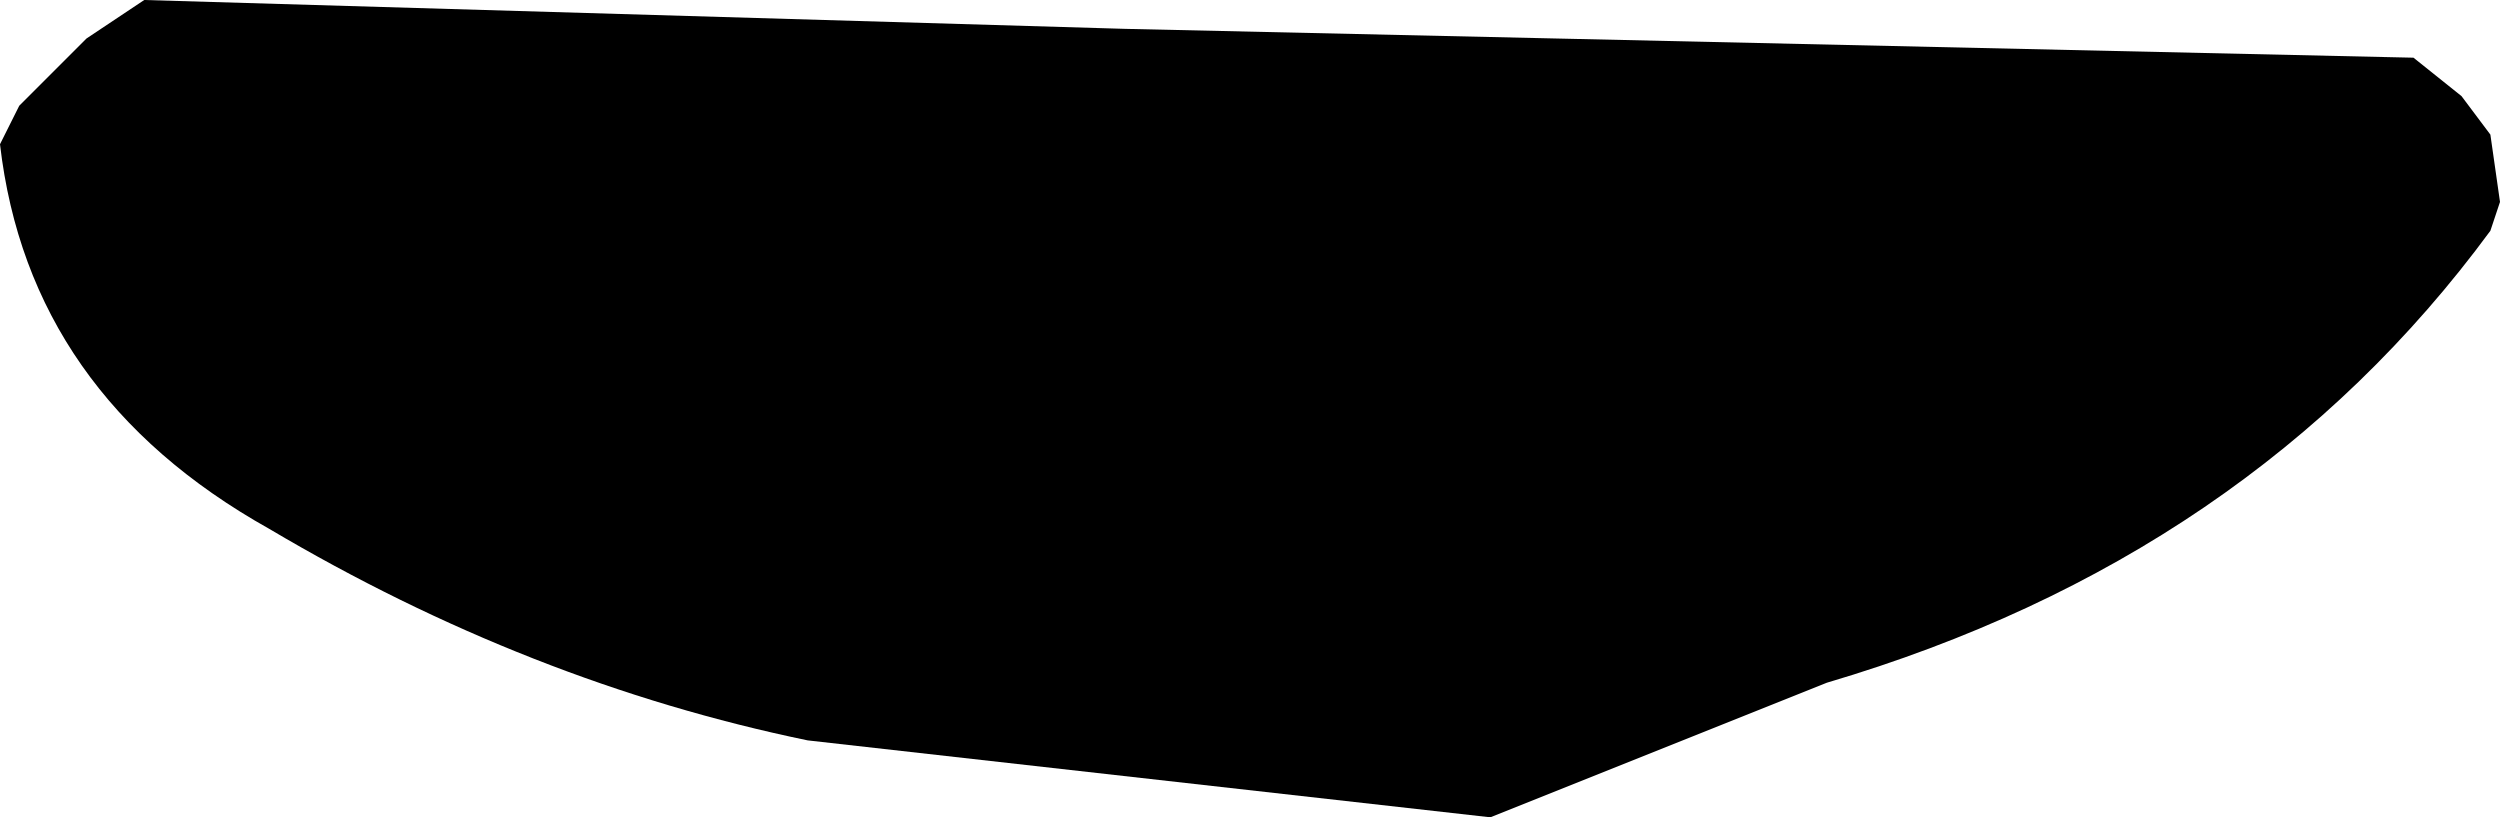 <?xml version="1.0" encoding="UTF-8" standalone="no"?>
<svg xmlns:xlink="http://www.w3.org/1999/xlink" height="4.25px" width="13.0px" xmlns="http://www.w3.org/2000/svg">
  <g transform="matrix(1.0, 0.0, 0.0, 1.0, -72.75, -14.0)">
    <path d="M85.55 14.5 L85.7 14.7 85.75 15.05 85.7 15.2 Q84.45 16.9 82.25 17.55 L80.5 18.25 76.95 17.85 Q75.5 17.55 74.15 16.75 72.9 16.05 72.75 14.75 L72.85 14.55 73.0 14.4 73.2 14.2 73.5 14.0 78.6 14.15 85.3 14.3 85.55 14.5" fill="#000000" fill-rule="evenodd" stroke="none"/>
  </g>
</svg>
